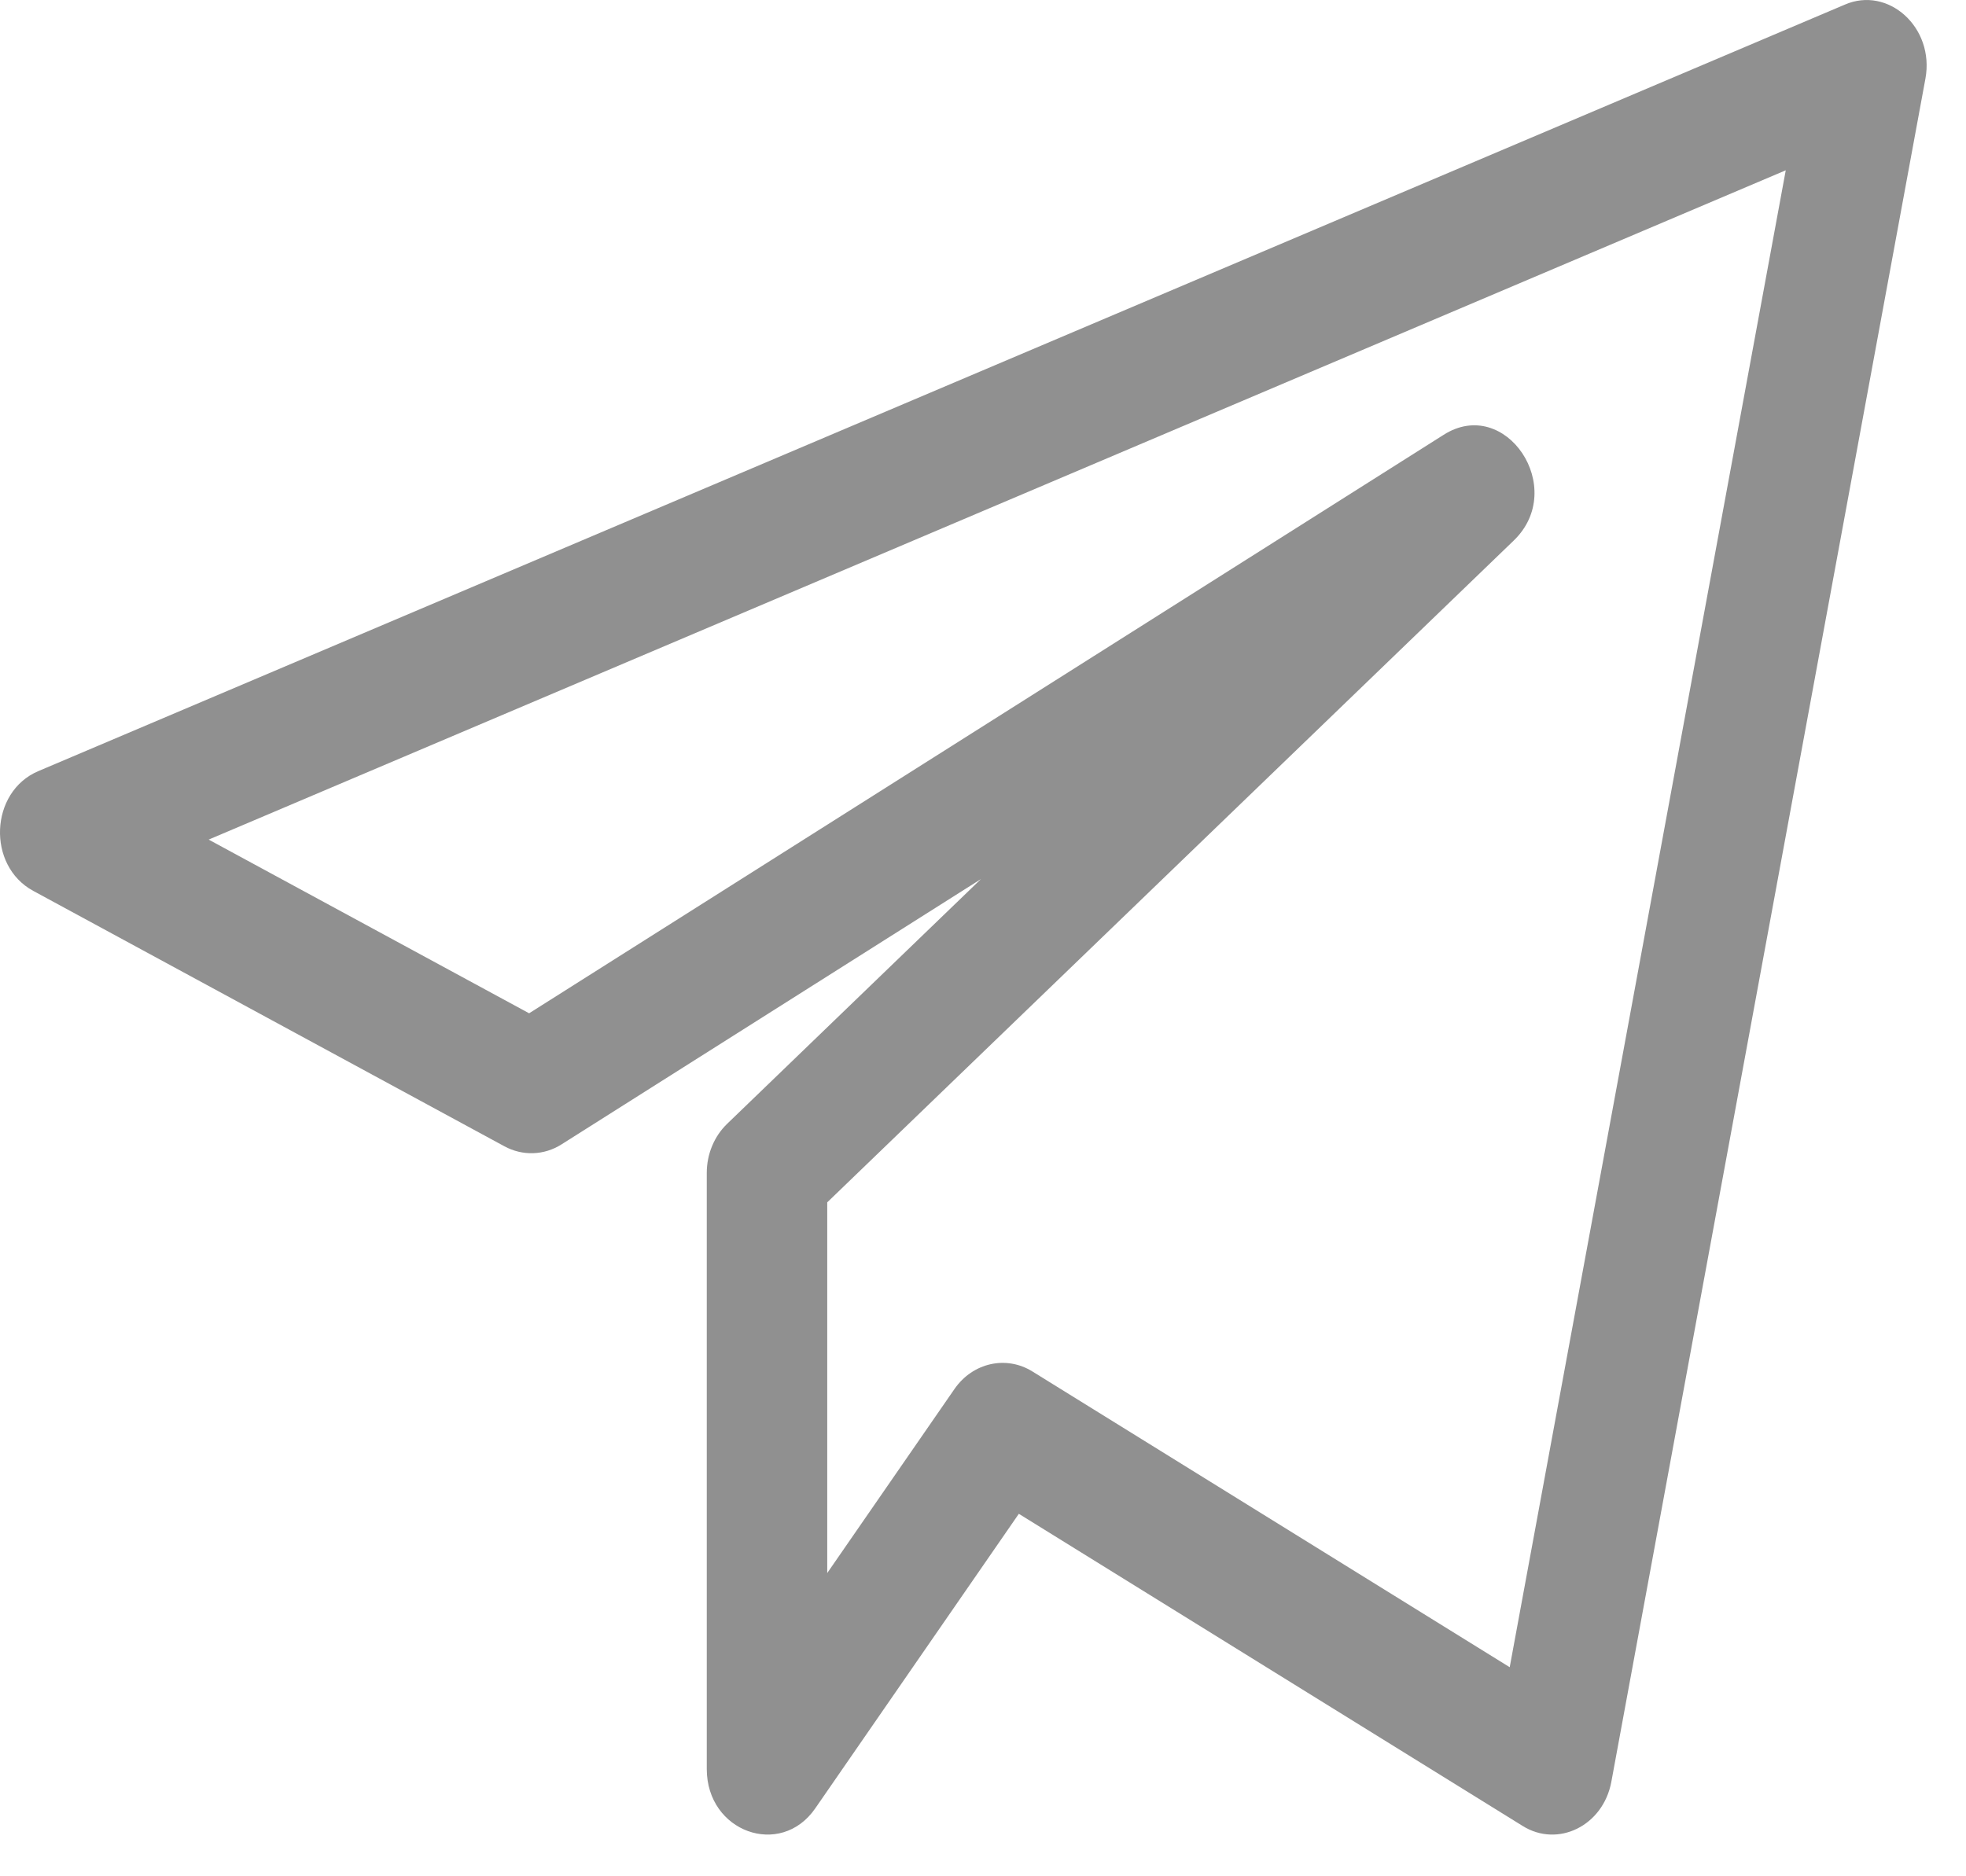 <svg width="22" height="21" viewBox="0 0 22 21" fill="none" xmlns="http://www.w3.org/2000/svg">
<path d="M0.372 9.971L5.645 12.83C5.848 12.94 6.089 12.932 6.284 12.808L10.977 9.839L8.137 12.578C7.992 12.718 7.909 12.917 7.909 13.127V19.8C7.909 20.504 8.735 20.8 9.122 20.241L11.401 16.943L17.038 20.436C17.433 20.684 17.939 20.435 18.031 19.944L21.546 0.88C21.651 0.307 21.128 -0.161 20.641 0.053L0.428 8.631C-0.115 8.862 -0.15 9.688 0.372 9.971ZM19.983 1.906L16.894 18.66L11.553 15.35C11.262 15.169 10.887 15.249 10.681 15.546L9.257 17.606V13.457L16.939 6.05C17.547 5.465 16.848 4.424 16.154 4.867L5.921 11.341L2.335 9.397L19.983 1.906Z" fill="#909090"/>
</svg>
